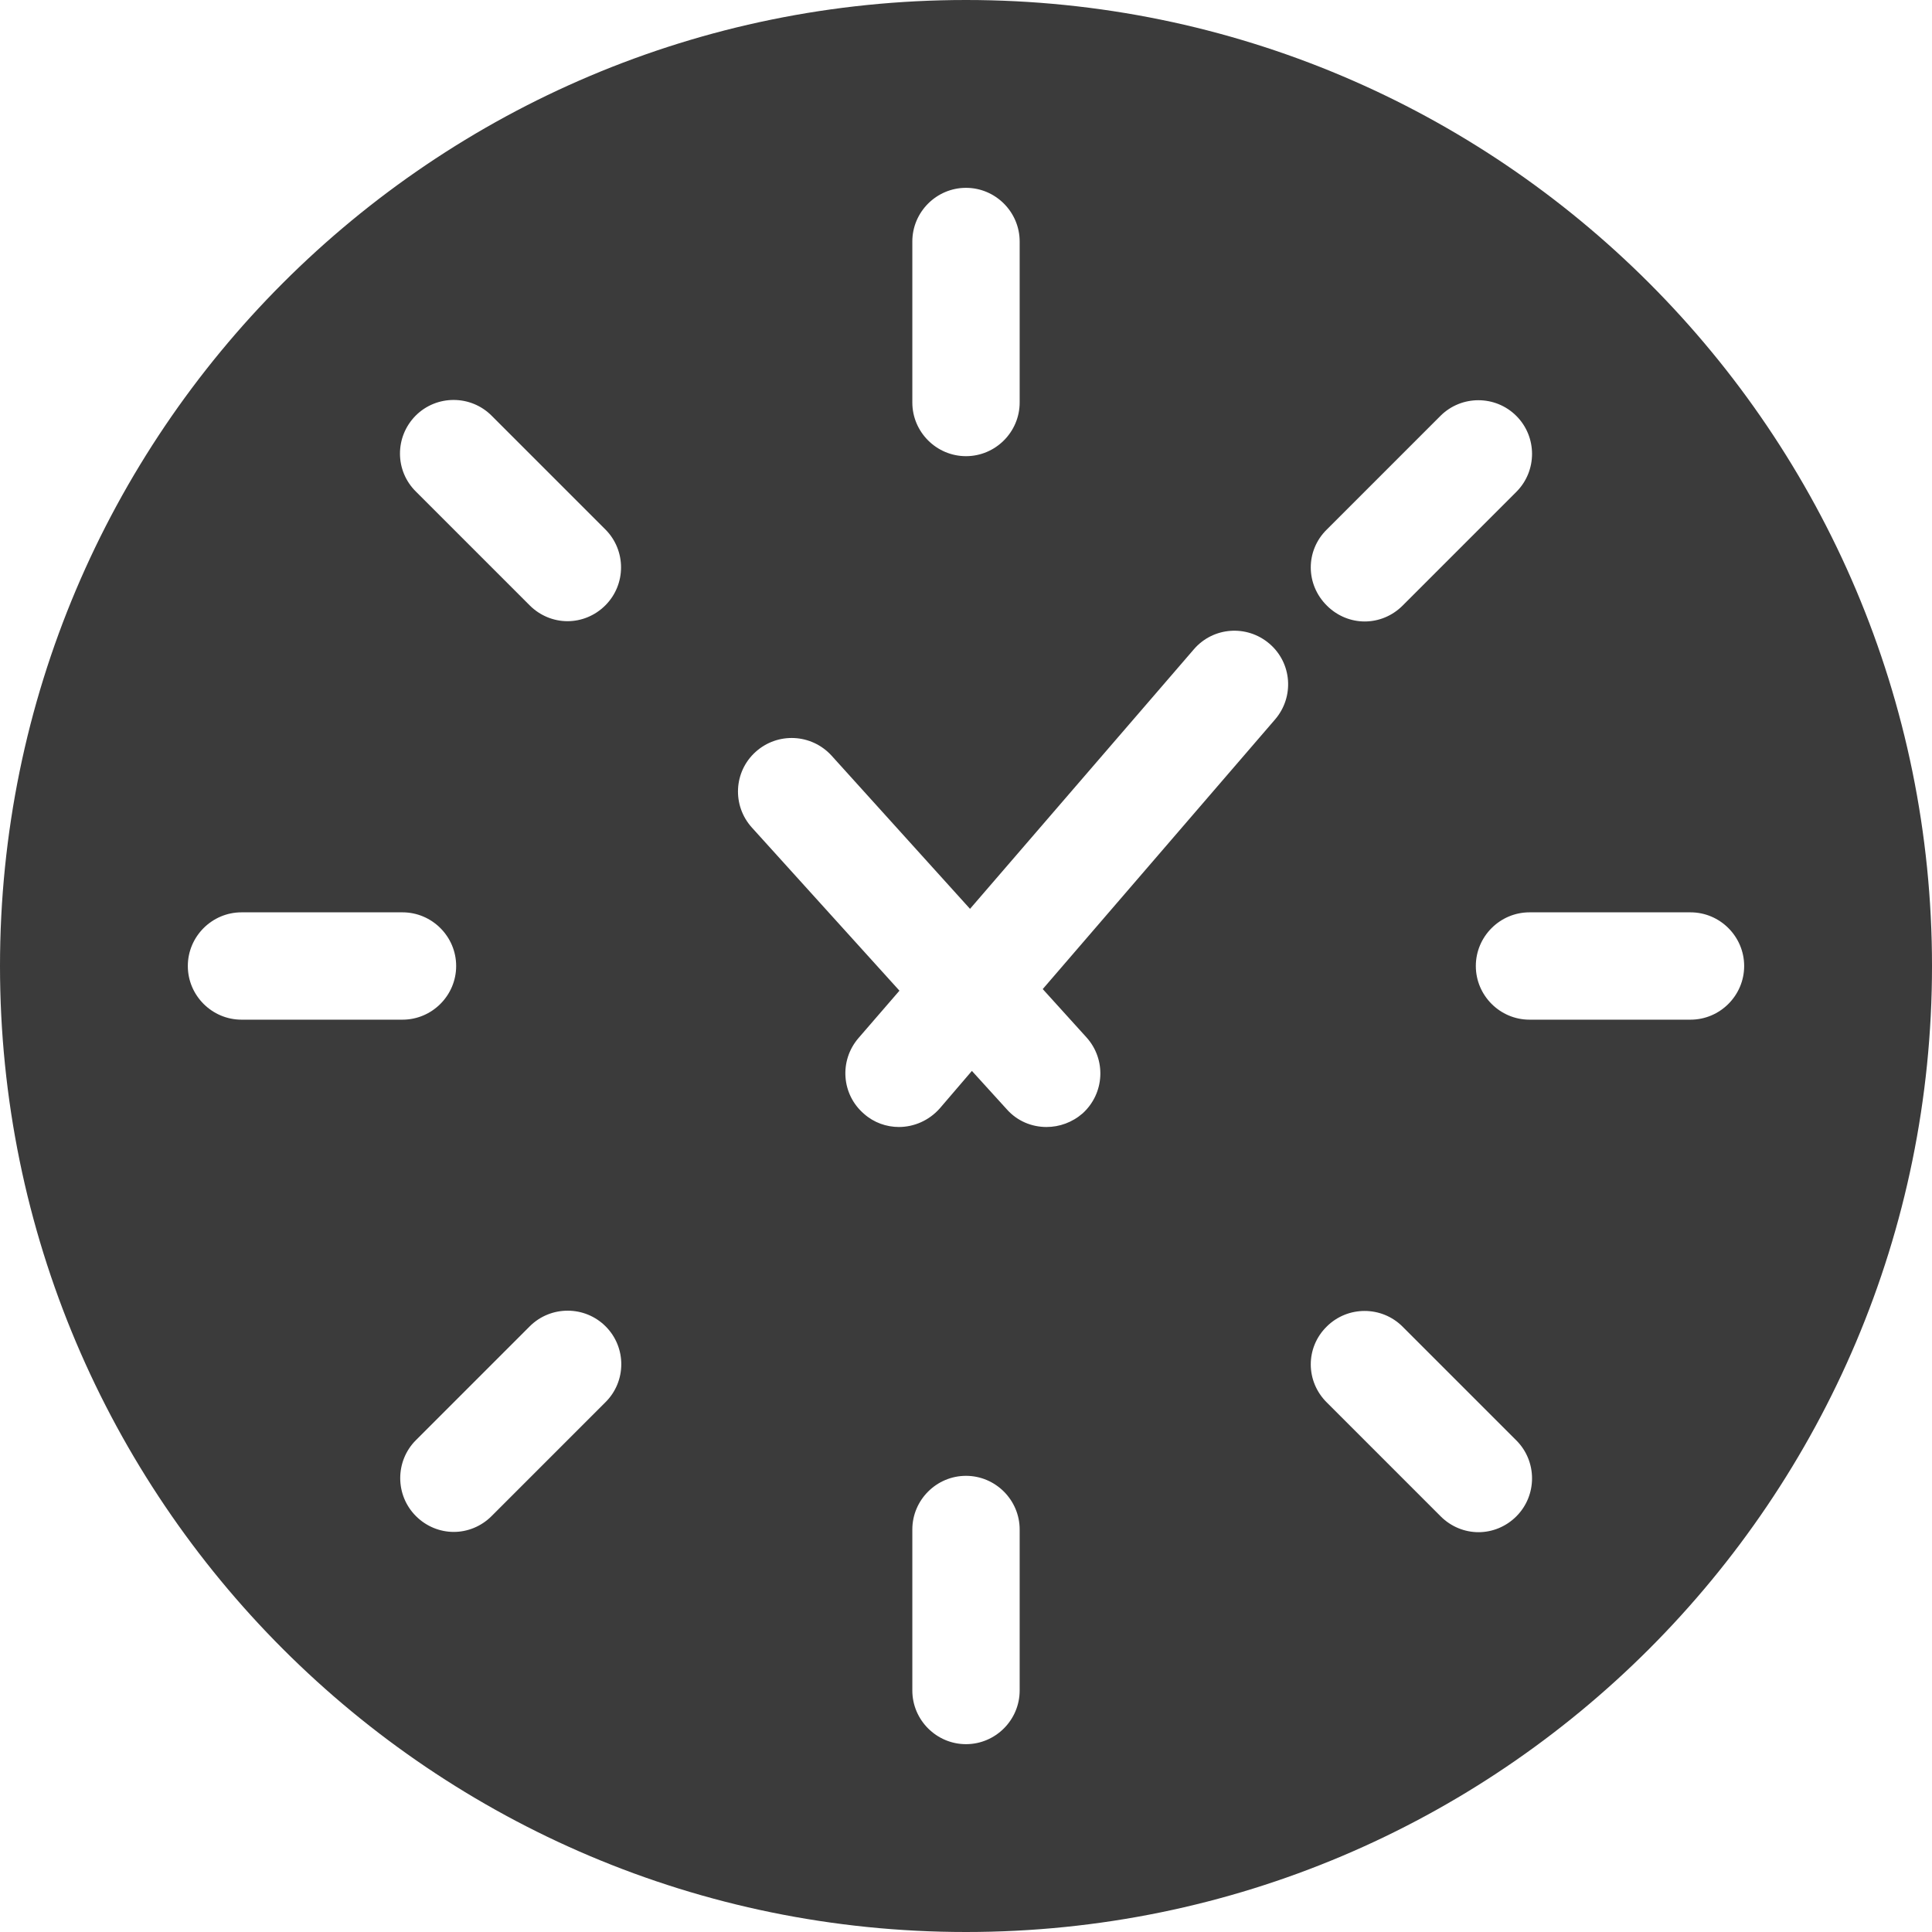 <svg xmlns="http://www.w3.org/2000/svg" version="1.1" xmlns:xlink="http://www.w3.org/1999/xlink" xmlns:svgjs="http://svgjs.com/svgjs" width="512" height="512" x="0" y="0" viewBox="0 0 446.711 446.711" style="enable-background:new 0 0 512 512" xml:space="preserve" class=""><g><g xmlns="http://www.w3.org/2000/svg"><g><path d="m223.356 446.711c123.342 0 223.356-100.014 223.356-223.356s-100.014-223.355-223.356-223.355-223.356 100.014-223.356 223.356 100.014 223.355 223.356 223.355zm-83.386-122.473-26.306 26.306c-2.42 2.42-5.584 3.661-8.748 3.661s-6.328-1.241-8.748-3.661c-4.839-4.839-4.839-12.719 0-17.558l26.306-26.306c4.839-4.839 12.719-4.839 17.558 0s4.839 12.719-.062 17.558zm95.794 66.634c0 6.825-5.584 12.409-12.409 12.409s-12.409-5.584-12.409-12.409v-37.226c0-6.825 5.584-12.409 12.409-12.409s12.409 5.584 12.409 12.409zm155.108-179.925c6.825 0 12.409 5.584 12.409 12.409s-5.584 12.409-12.409 12.409h-37.226c-6.825 0-12.409-5.584-12.409-12.409s5.584-12.409 12.409-12.409zm-84.13-88.474 26.306-26.306c4.839-4.839 12.719-4.839 17.558 0s4.839 12.719 0 17.558l-26.306 26.307c-2.42 2.42-5.584 3.661-8.748 3.661s-6.328-1.241-8.748-3.661c-4.964-4.902-4.964-12.719-.062-17.559zm0 184.269c4.839-4.839 12.719-4.839 17.558 0l26.306 26.306c4.839 4.839 4.839 12.719 0 17.558-2.42 2.42-5.584 3.661-8.748 3.661s-6.328-1.241-8.748-3.661l-26.306-26.306c-4.964-4.901-4.964-12.719-.062-17.558zm-95.795-250.903c0-6.825 5.584-12.409 12.409-12.409s12.409 5.584 12.409 12.409v37.226c0 6.825-5.584 12.409-12.409 12.409s-12.409-5.584-12.409-12.409zm-36.233 118.006c5.088-4.591 12.905-4.219 17.558.869l32.014 35.427 51.744-59.996c4.467-5.212 12.285-5.77 17.496-1.303 5.212 4.467 5.77 12.285 1.303 17.496l-53.729 62.353 10.113 11.168c4.591 5.088 4.219 12.905-.869 17.558-2.42 2.109-5.398 3.164-8.376 3.164-3.412 0-6.763-1.365-9.182-4.095l-8.066-8.872-7.445 8.686c-2.482 2.792-5.956 4.281-9.431 4.281-2.854 0-5.77-.993-8.066-3.04-5.212-4.467-5.77-12.285-1.303-17.496l9.493-10.982-34.124-37.722c-4.59-5.087-4.218-12.905.87-17.496zm-78.609-77.74c4.839-4.839 12.719-4.839 17.558 0l26.306 26.306c4.839 4.839 4.839 12.719 0 17.558-2.42 2.42-5.584 3.661-8.748 3.661s-6.328-1.241-8.748-3.661l-26.306-26.306c-4.901-4.839-4.901-12.657-.062-17.558zm-52.675 127.251c0-6.825 5.584-12.409 12.409-12.409h37.226c6.825 0 12.409 5.584 12.409 12.409s-5.584 12.409-12.409 12.409h-37.226c-6.825-.001-12.409-5.585-12.409-12.409z" fill="#3B3B3B" data-original="#000000" class=""></path></g></g></g></svg>
